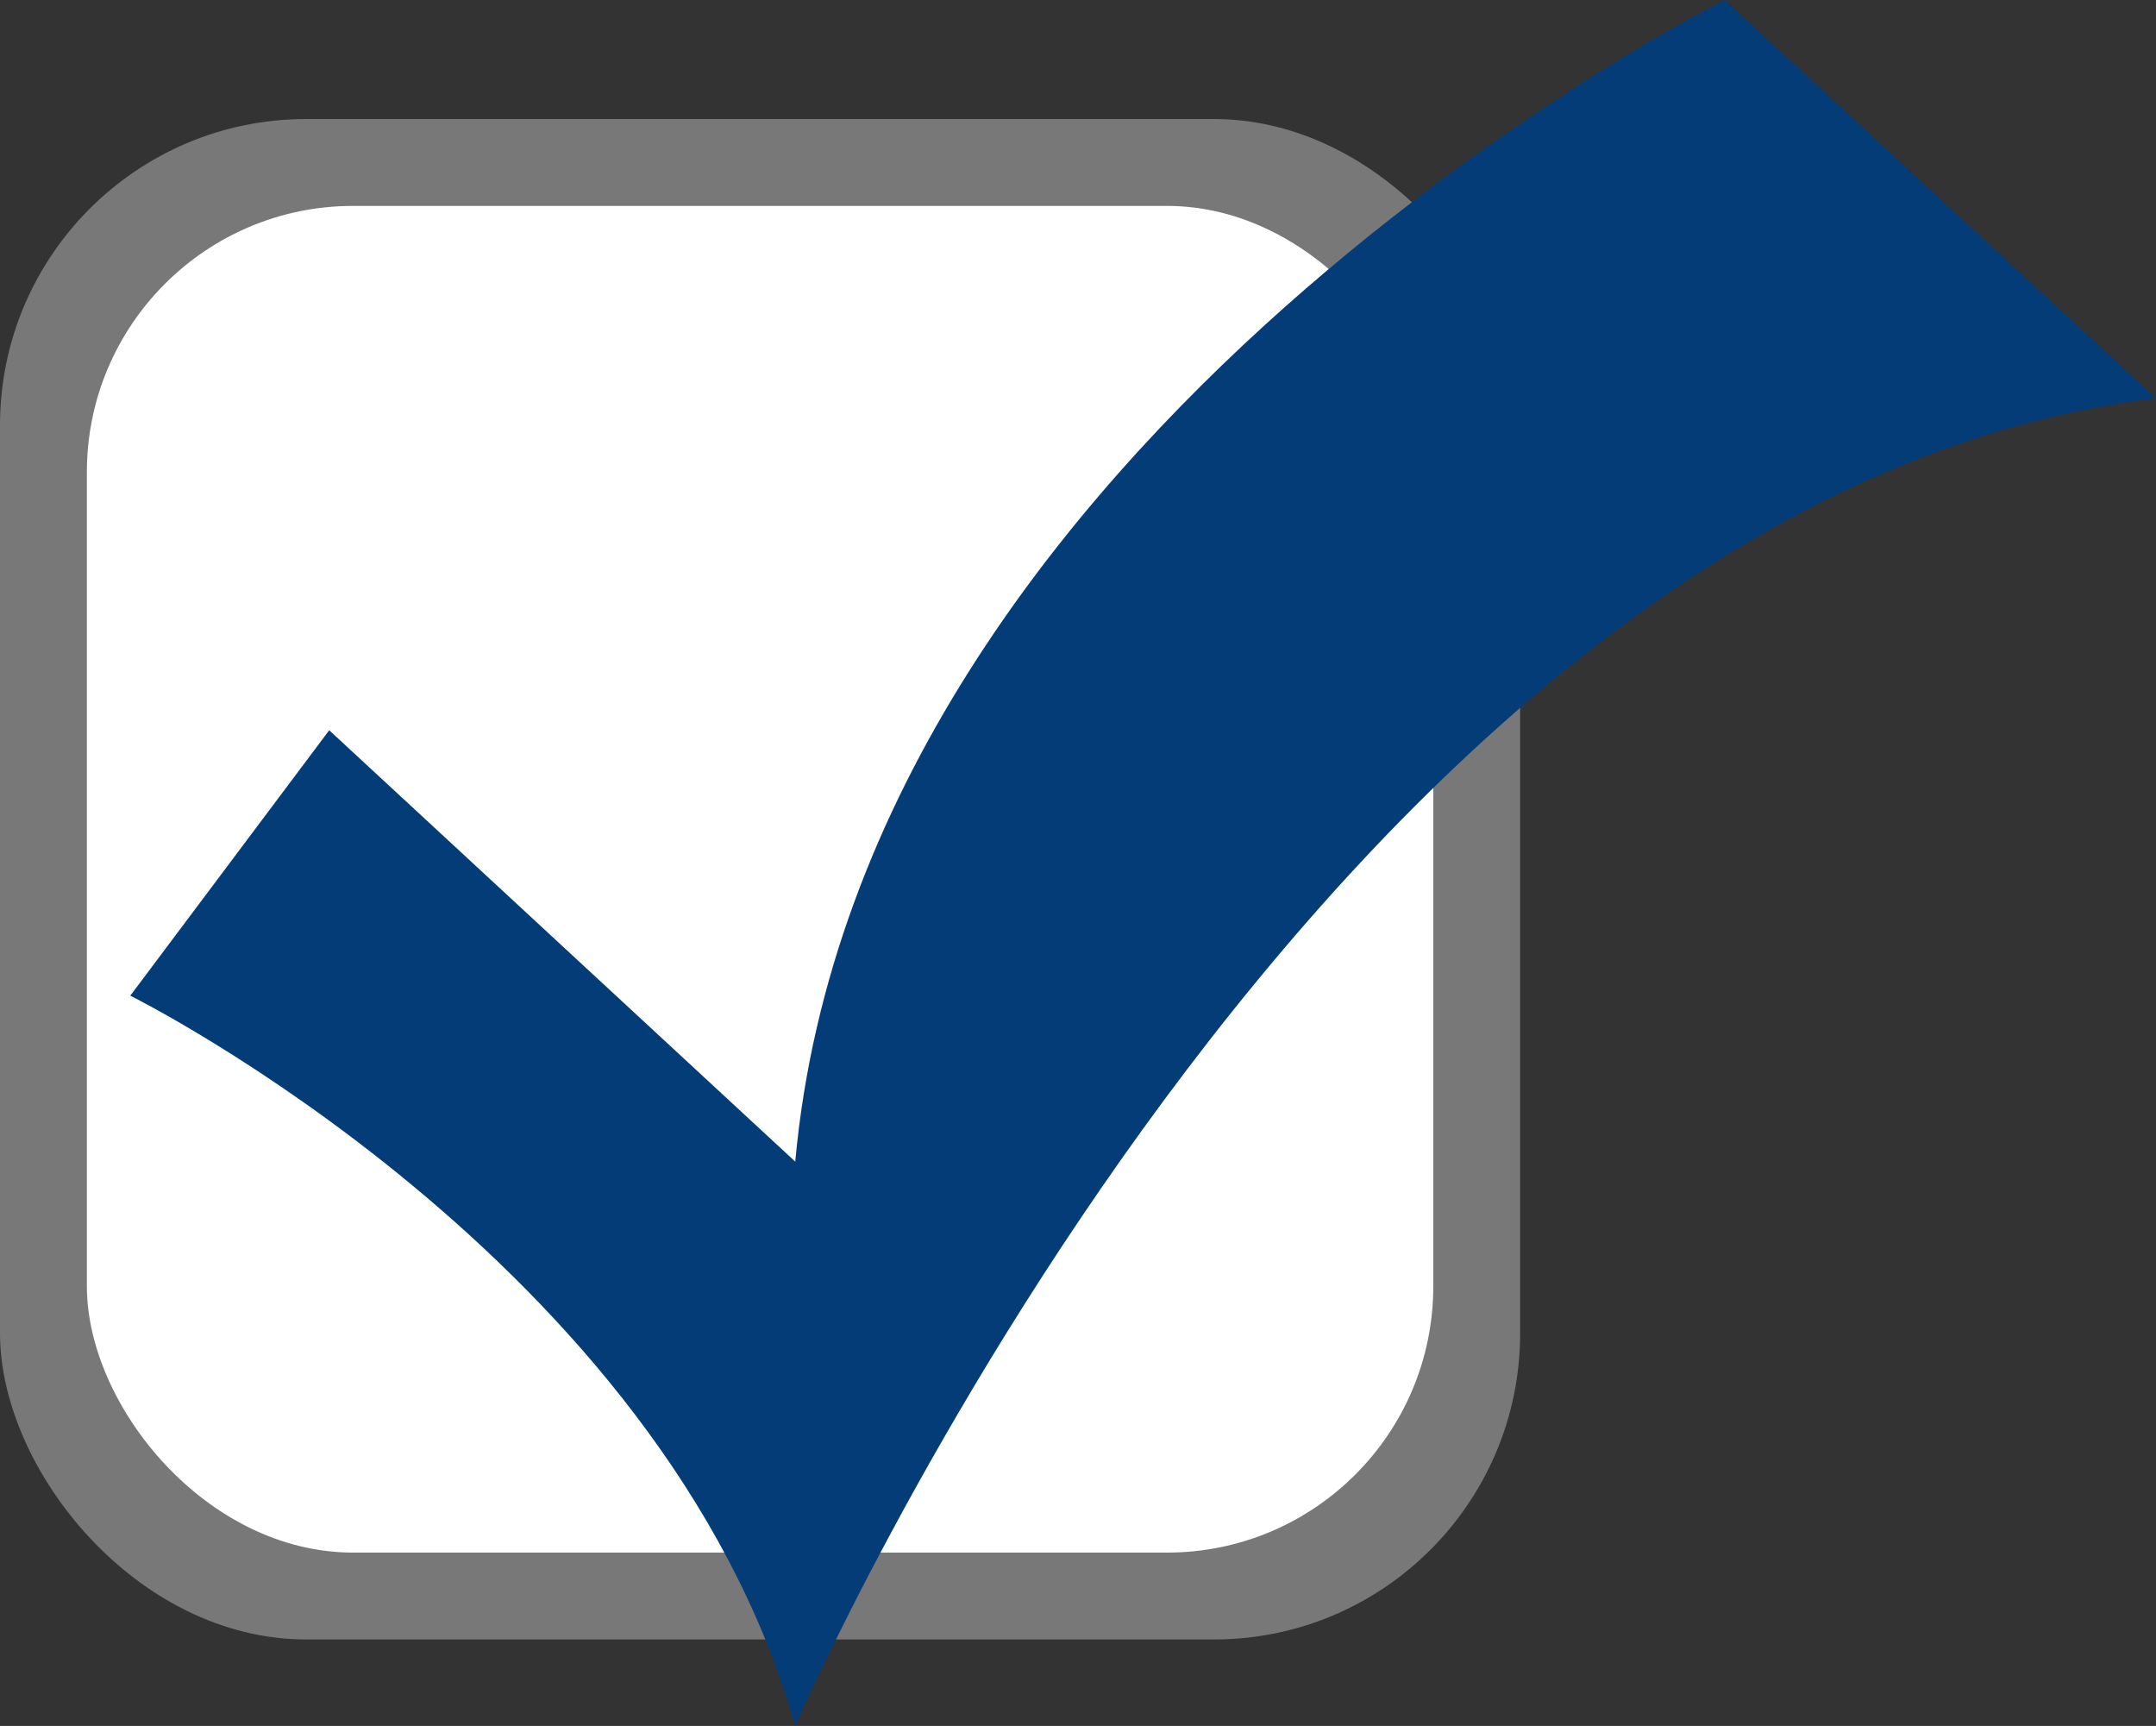 <svg xmlns="http://www.w3.org/2000/svg" width="49.64" height="39.73" viewBox="0 0 49.64 39.73"><rect x="0" y="0" width="49.64" height="39.73" fill="#333333" stroke="none"/><defs><style>.cls-1{fill:#787878;}.cls-2{fill:#fff;}.cls-3{fill:#043c78;}</style></defs><title>icon_checkpoint</title><g id="レイヤー_2" data-name="レイヤー 2"><g id="BODY-前面"><rect class="cls-1" y="2.74" width="35" height="35" rx="7.05" ry="7.05"/><rect class="cls-2" x="2" y="4.74" width="31" height="31" rx="6.13" ry="6.13"/><path class="cls-3" d="M18.31,26.74C19.84,9.93,39.71,0,39.71,0l9.93,9.17c-19.1,2.29-31.33,30.56-31.33,30.56C15.26,29,3,22.92,3,22.92l4.58-6.11Z"/></g></g></svg>